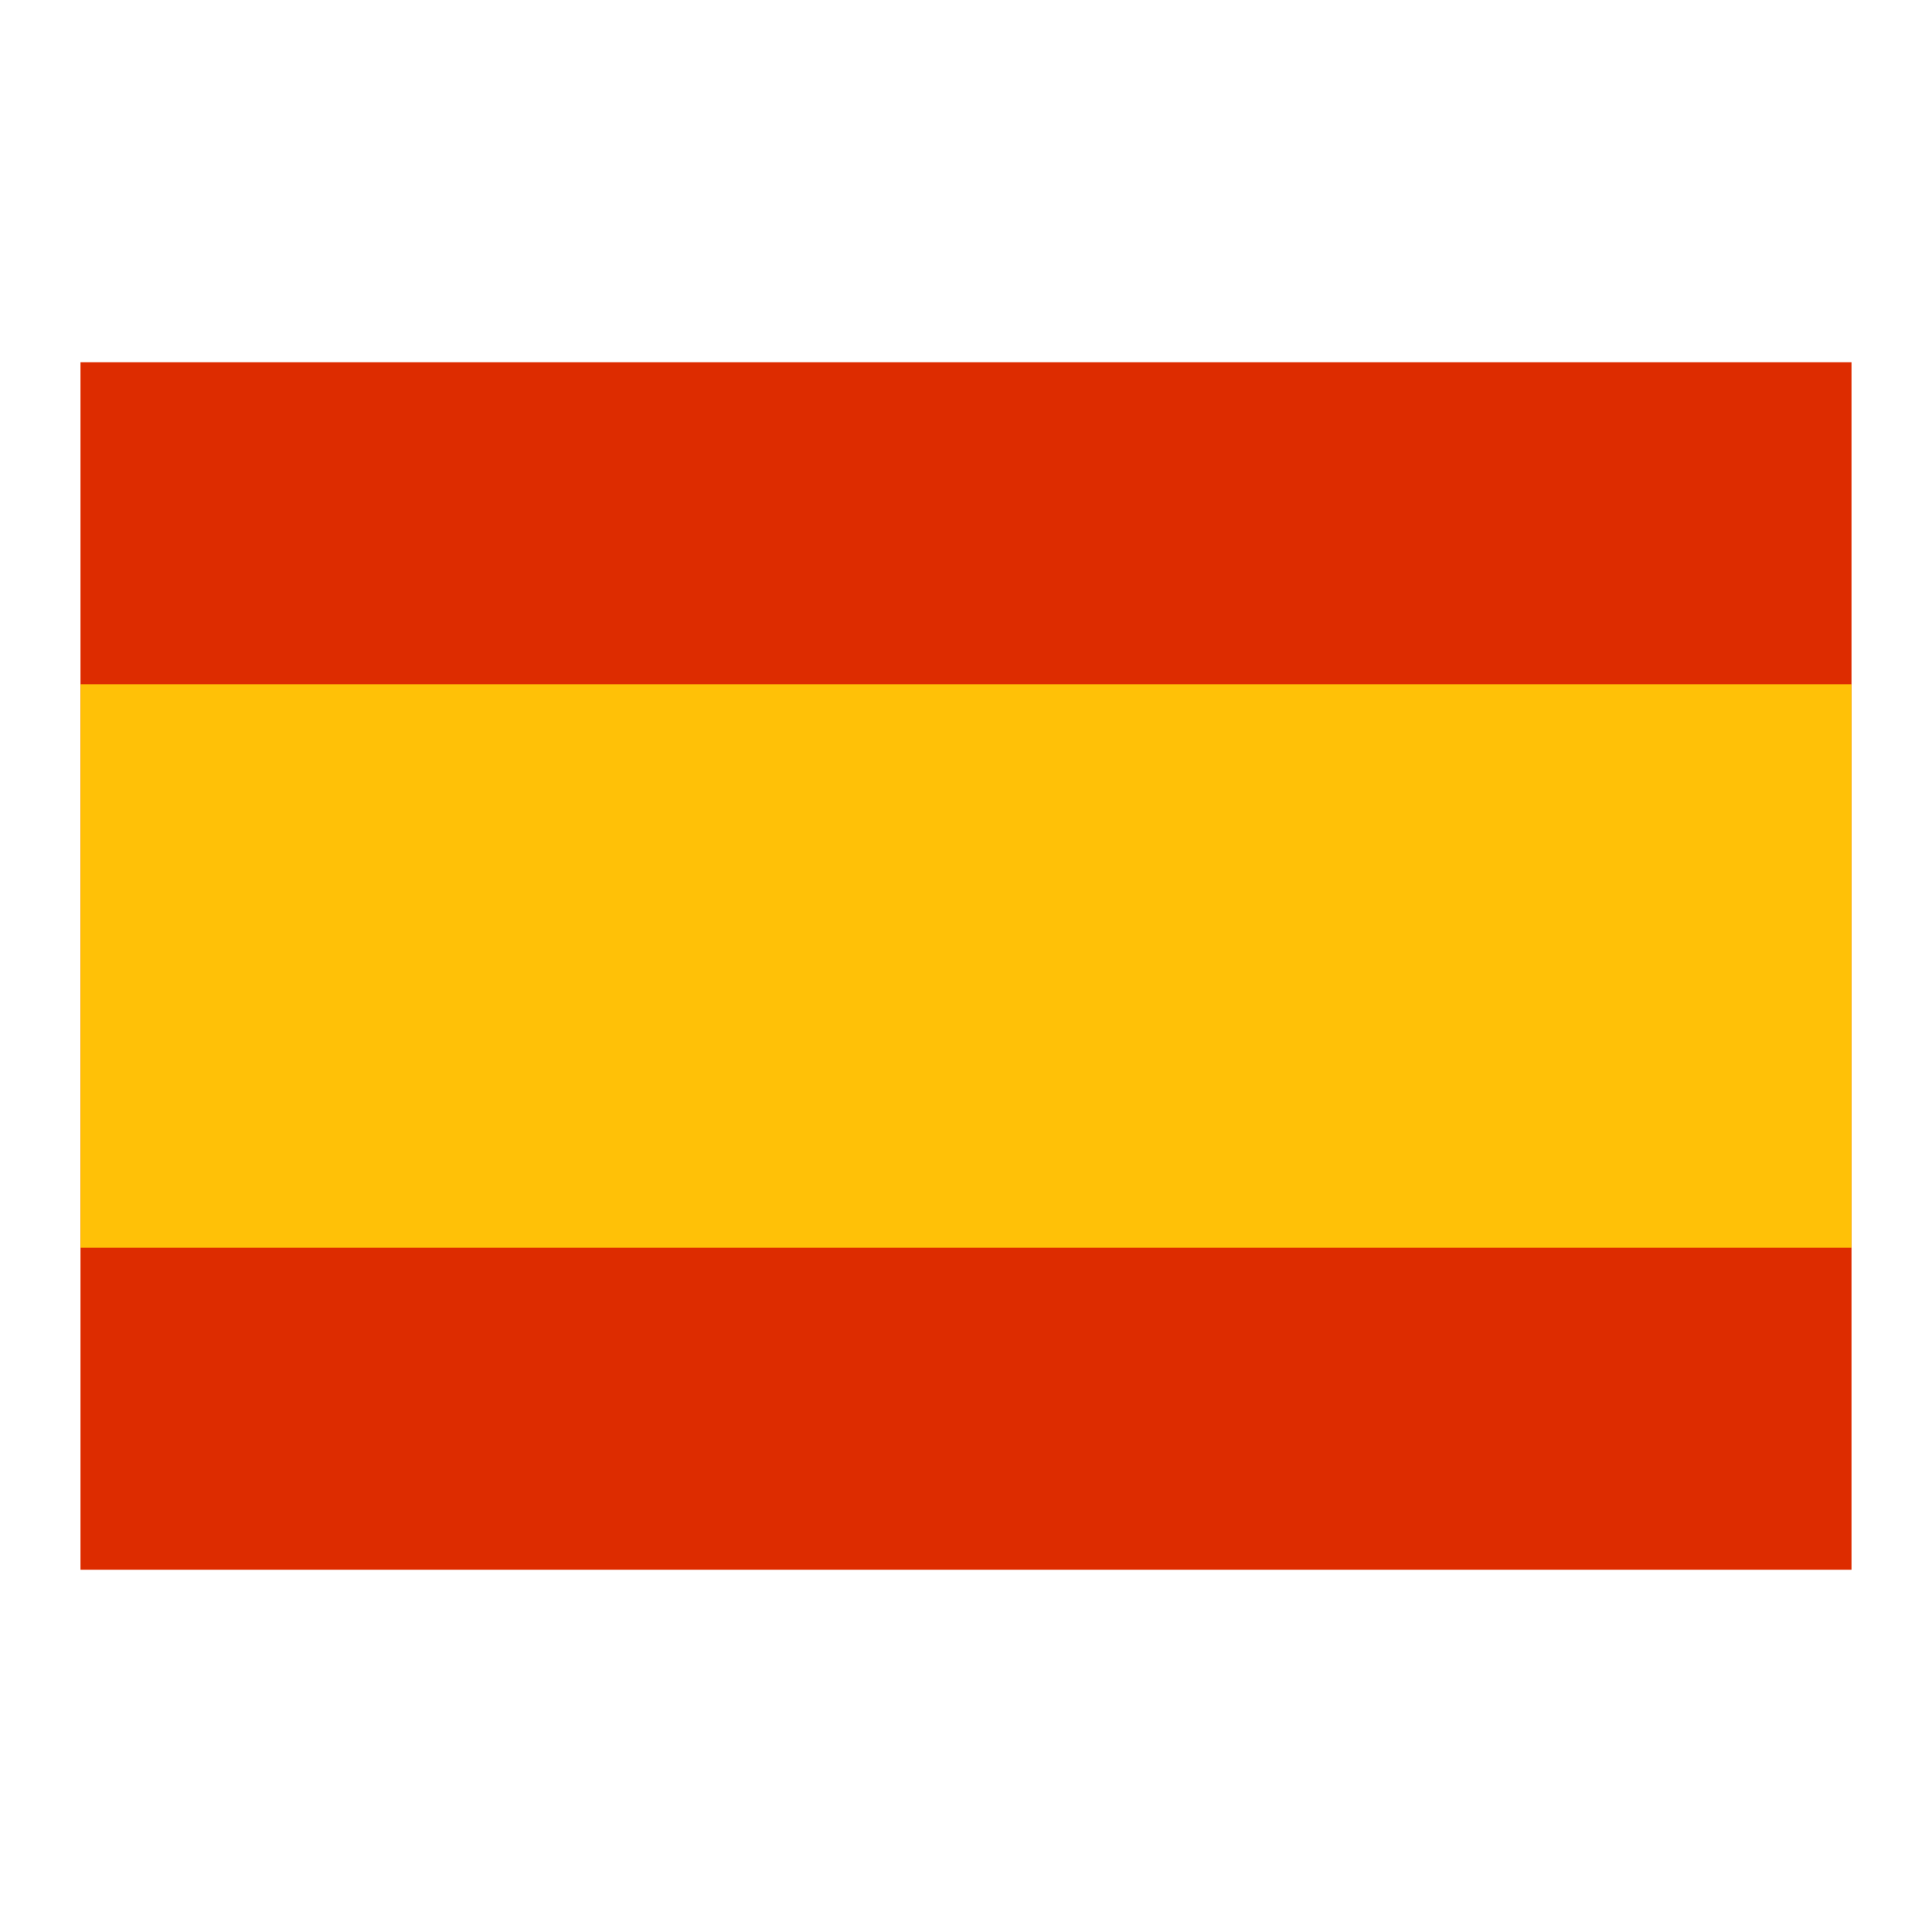 <svg xmlns="http://www.w3.org/2000/svg" width="48" height="48" viewBox="0 0 48 48">
    <g fill="none" fill-rule="nonzero">
        <path d="M0 0h48v48H0z"/>
        <path fill="#DD2C00" d="M2 9h44v30H2z"/>
        <path fill="#FFC107" d="M2 17h44v14H2z"/>
    </g>
</svg>
